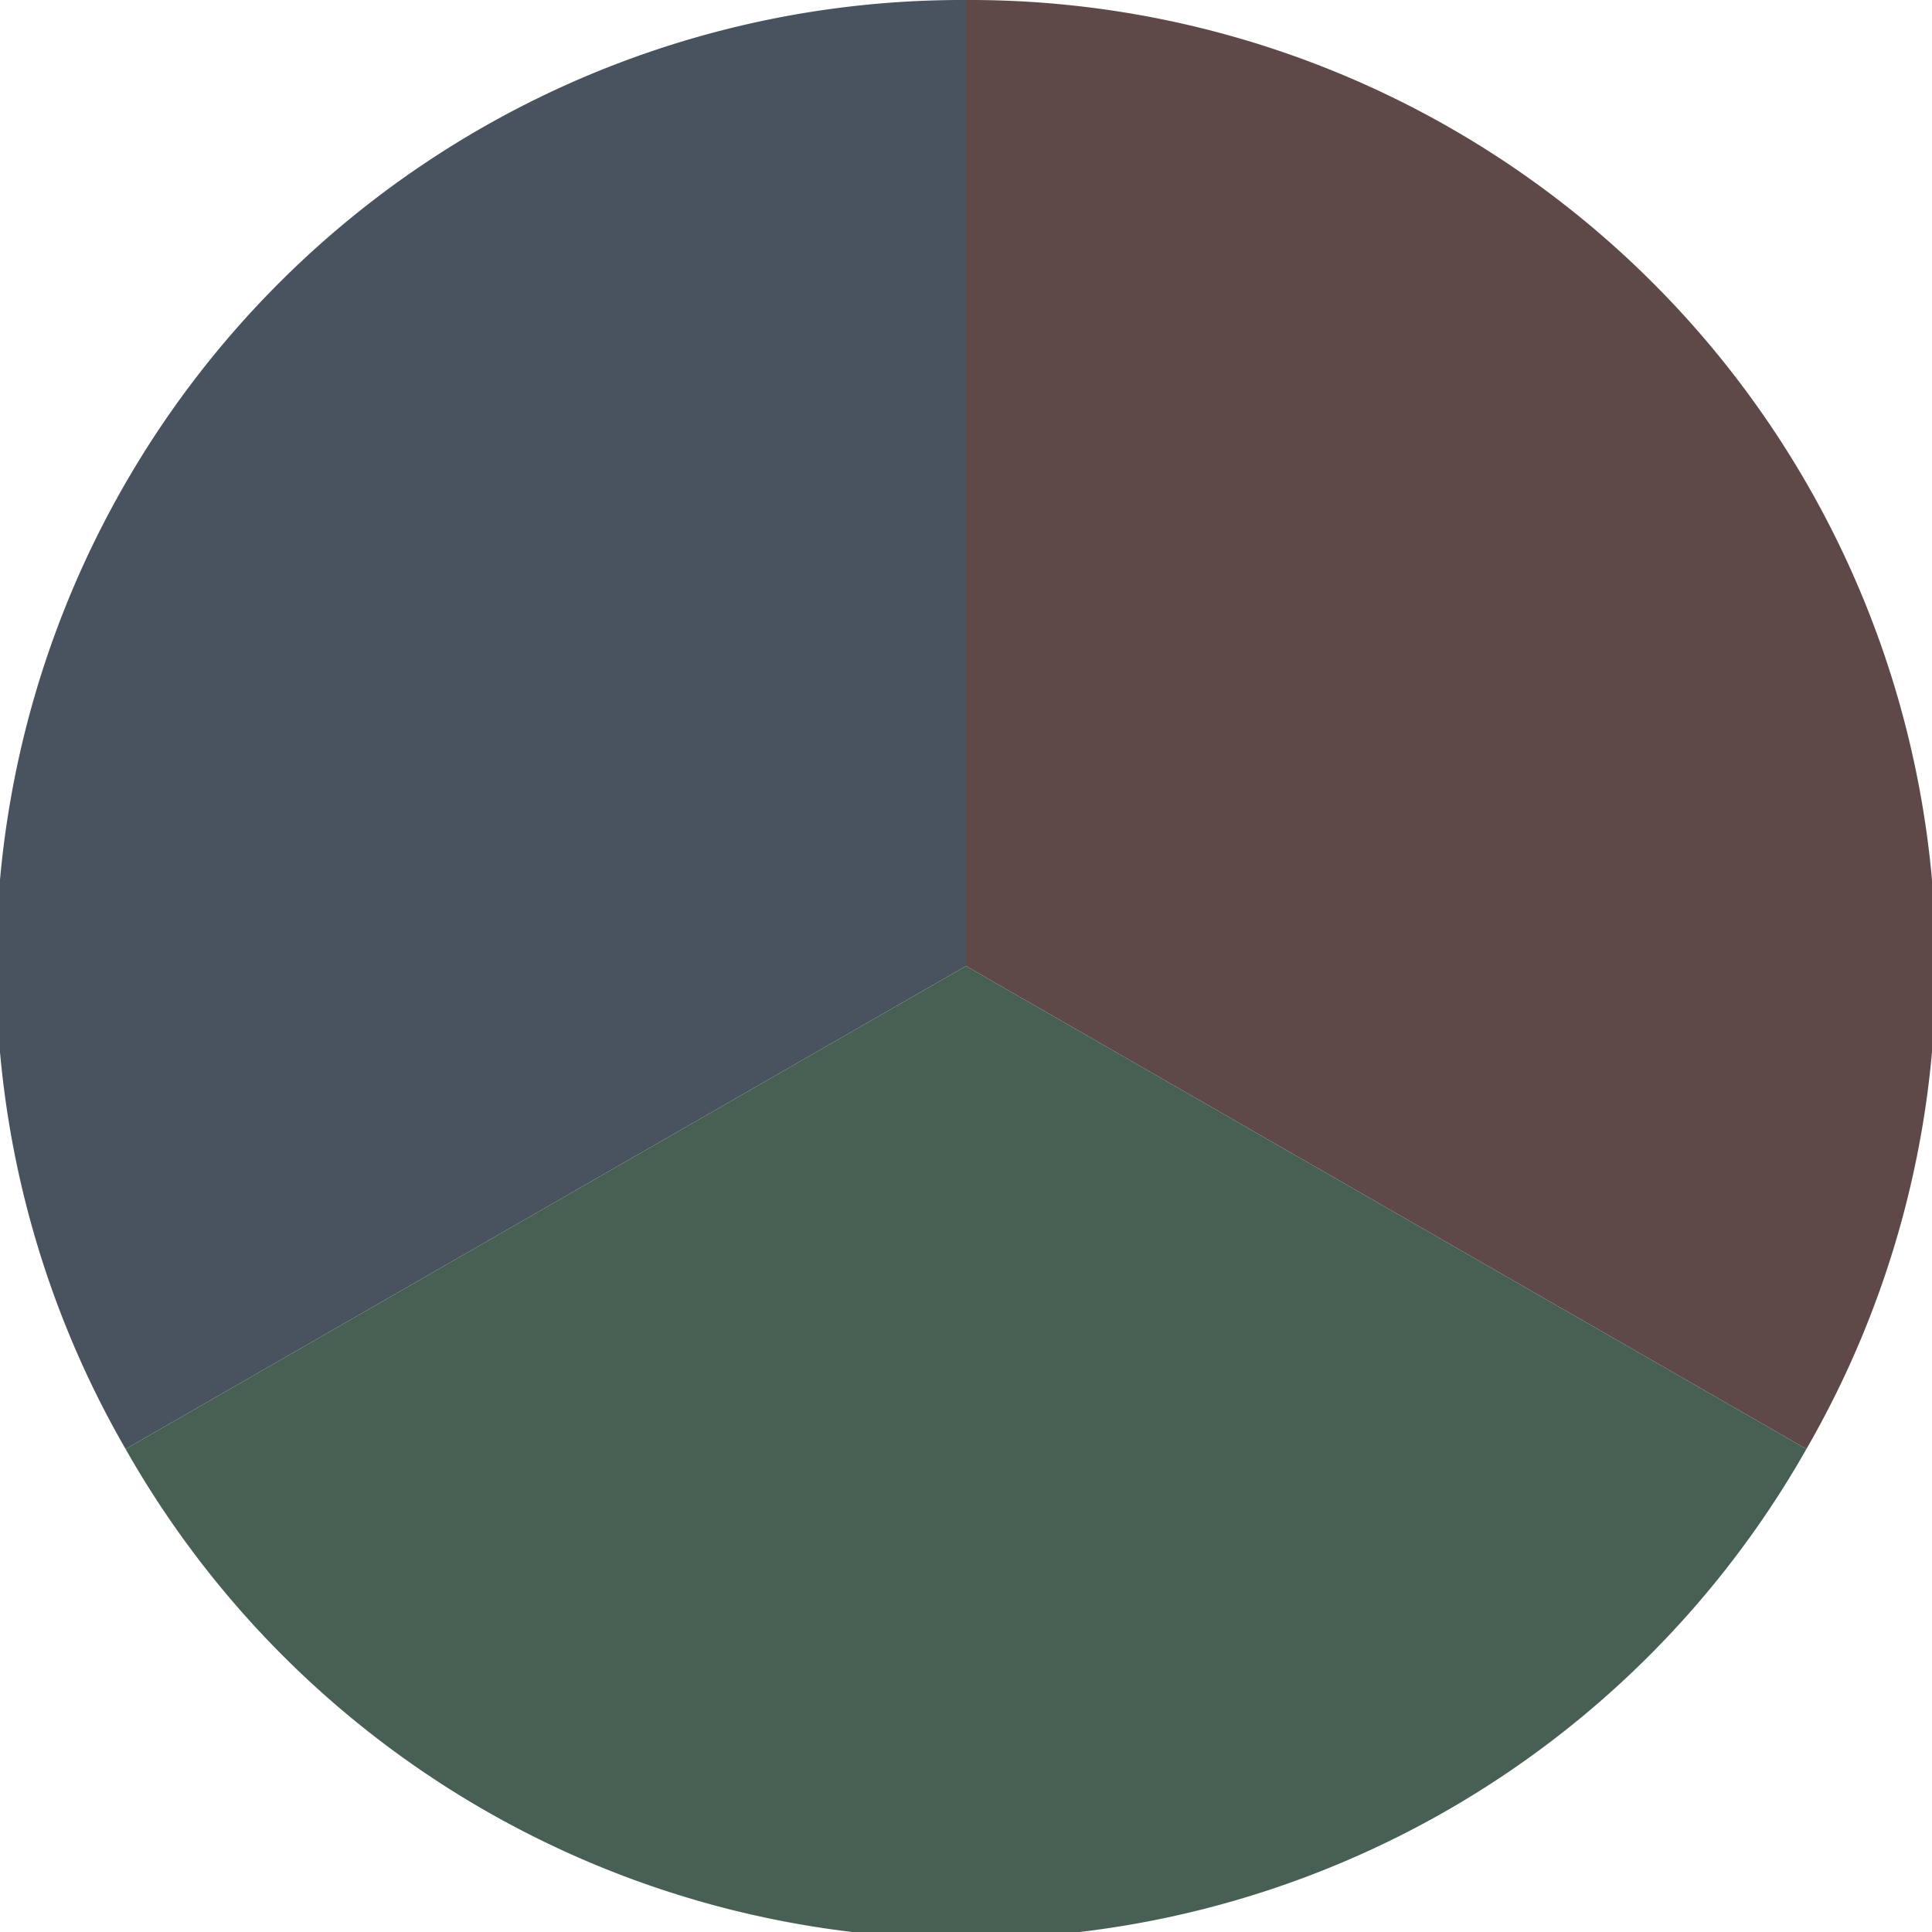<?xml version="1.0" standalone="no"?>
<svg width="500" height="500" viewBox="-1 -1 2 2" xmlns="http://www.w3.org/2000/svg">
        <path d="M 0 -1 
             A 1,1 0 0,1 0.87 0.5             L 0,0
             z" fill="#5f4948" />
            <path d="M 0.87 0.5 
             A 1,1 0 0,1 -0.87 0.5             L 0,0
             z" fill="#485f54" />
            <path d="M -0.87 0.5 
             A 1,1 0 0,1 -0 -1             L 0,0
             z" fill="#48535f" />
    </svg>
